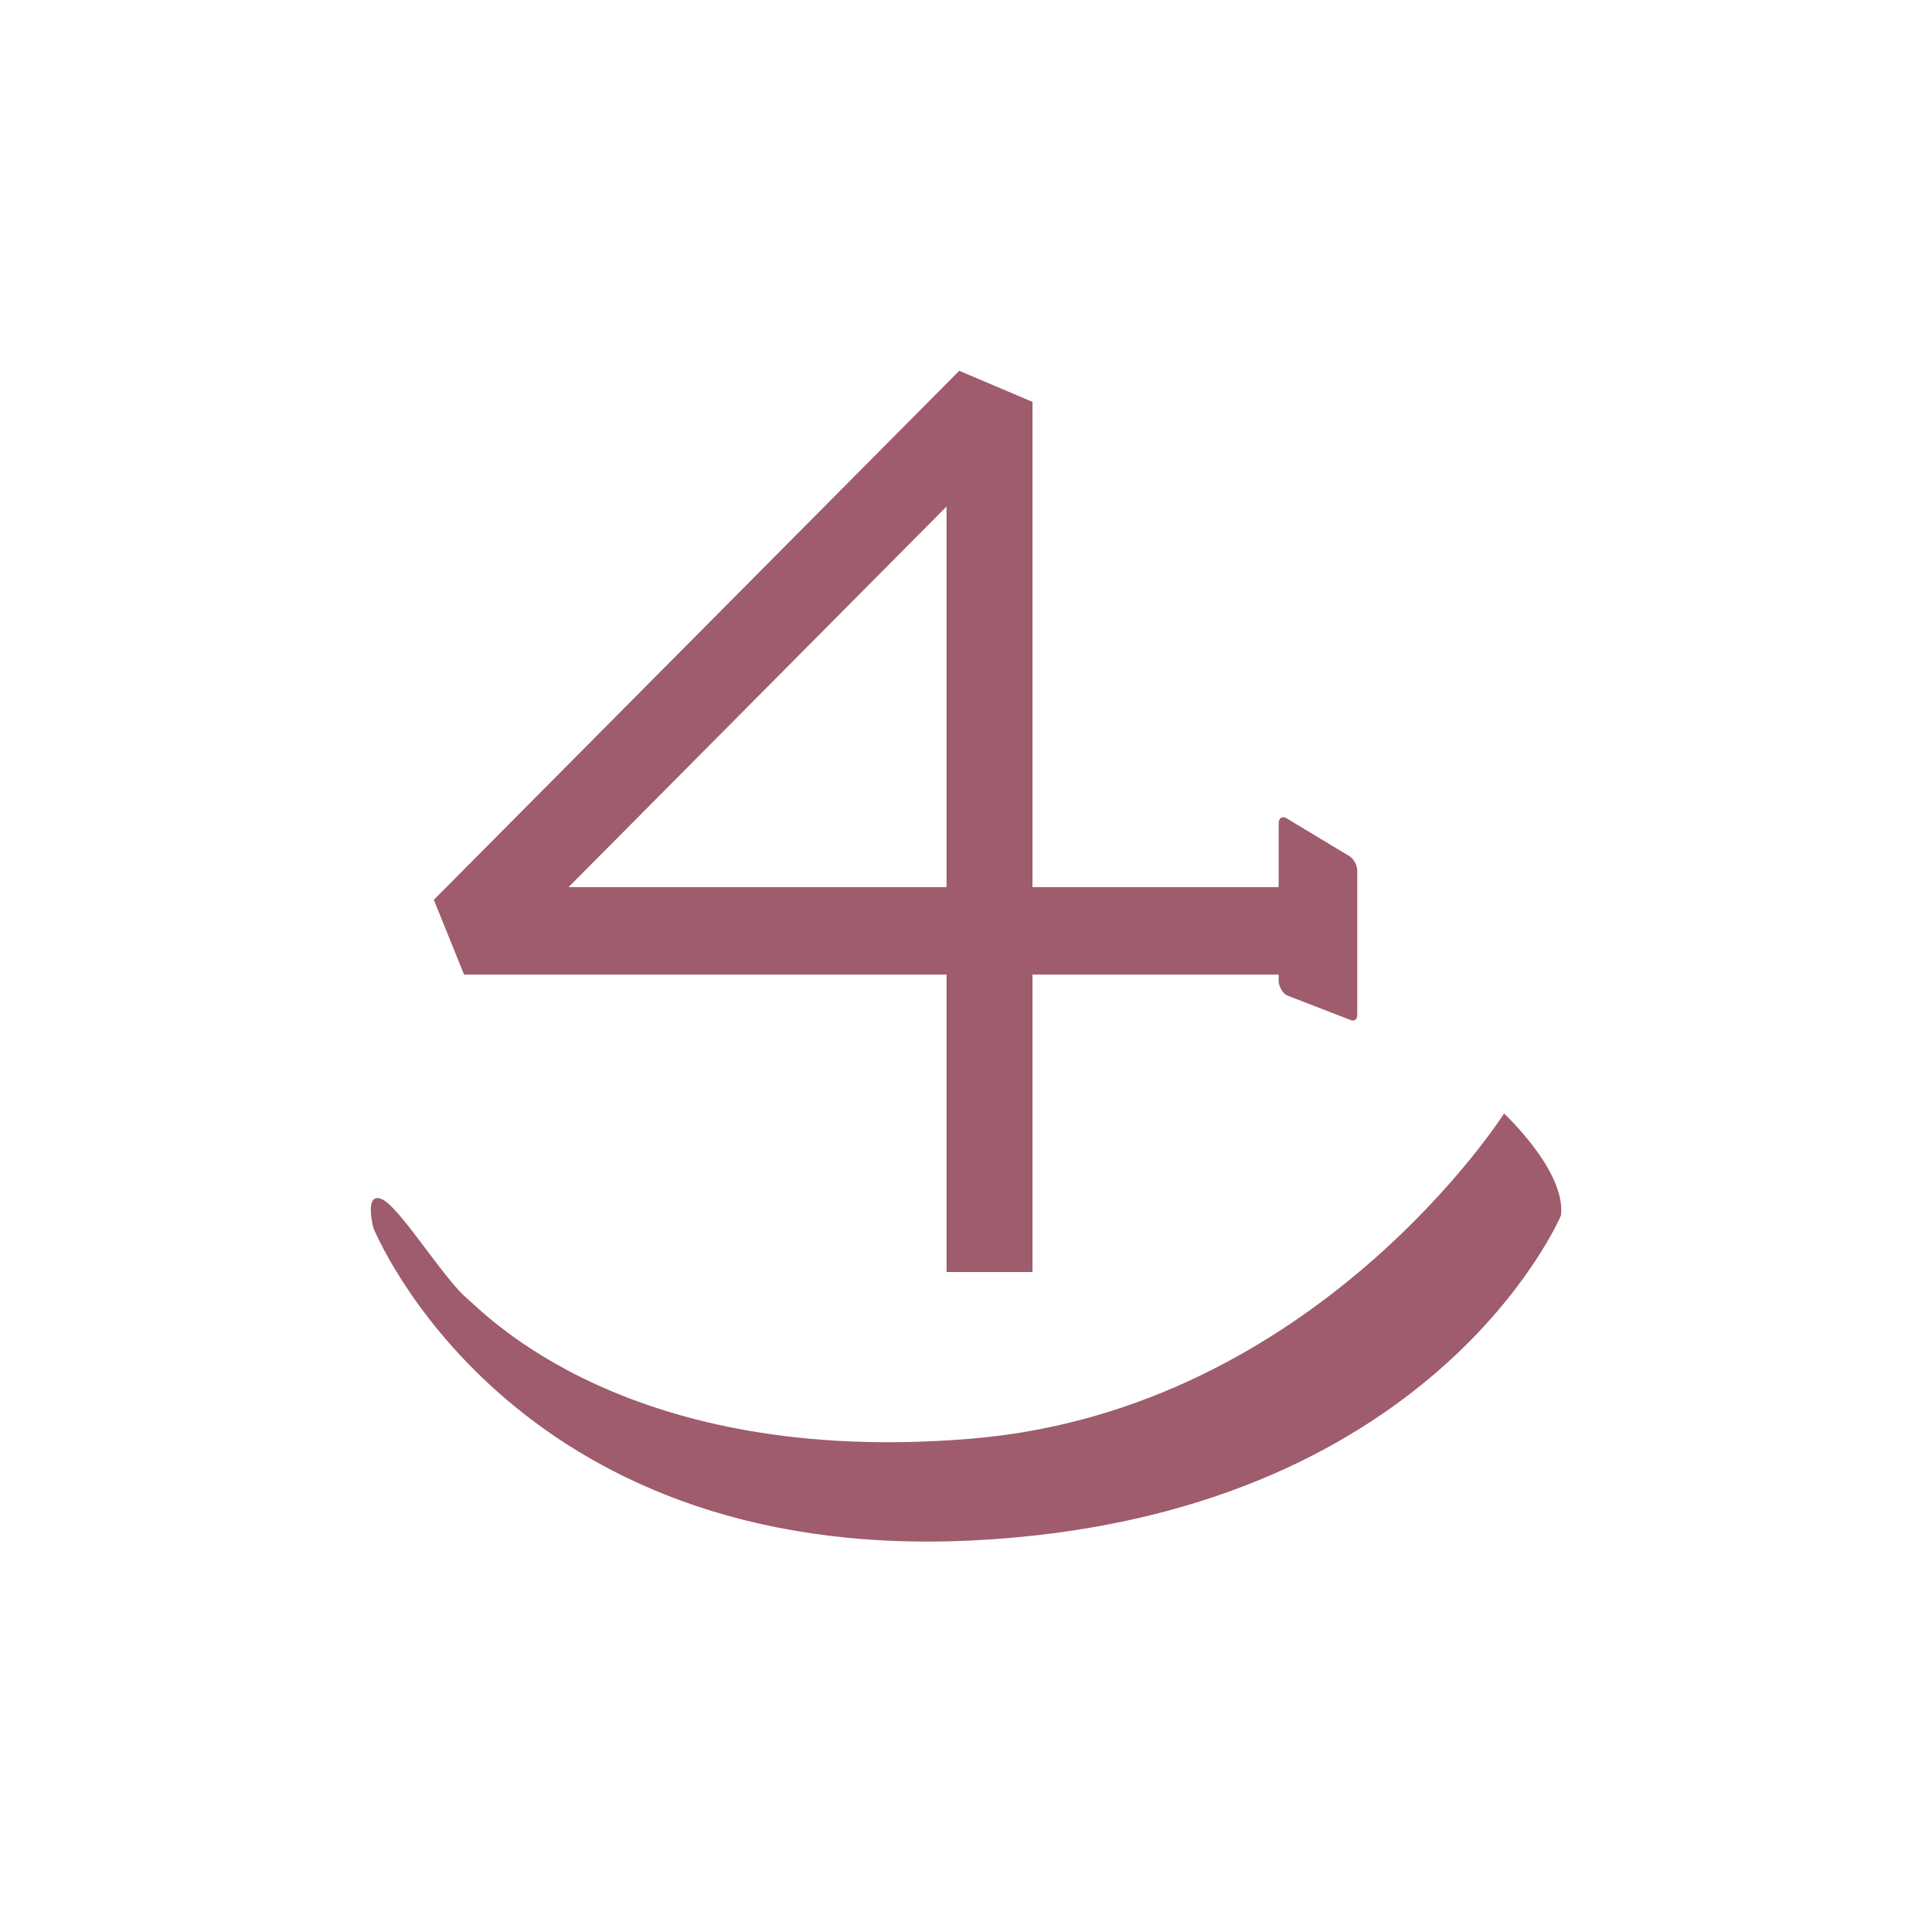 <svg width="99" height="99" viewBox="0 0 99 99" fill="none" xmlns="http://www.w3.org/2000/svg">
<g clip-path="url(#clip0)">
<path d="M48.503 49.937V65.182H52.906V49.937H65.522V50.265C65.522 50.533 65.706 50.868 65.936 51.002L69.135 52.24C69.365 52.374 69.549 52.267 69.549 51.999V44.601C69.549 44.334 69.365 43.999 69.135 43.865L65.936 41.937C65.706 41.803 65.522 41.91 65.522 42.178V45.458H52.906V20.593L49.154 19L22.231 46.108L23.778 49.937H48.503ZM48.503 25.956V45.458H29.135L48.503 25.956Z" fill="#9E5C6C"/>
<path d="M77.071 57.06C77.071 57.06 67.424 72.238 49.799 73.718C32.175 75.204 24.831 67.284 23.916 66.52C22.738 65.53 20.448 61.794 19.546 61.439C18.645 61.084 19.132 62.919 19.132 62.919C19.132 62.919 26.002 80.071 49.734 78.94C73.465 77.808 79.987 62.283 79.987 62.283C80.263 60.026 77.071 57.06 77.071 57.06Z" fill="#9E5C6C"/>
</g>
<defs>
<clipPath id="clip0">
<rect width="61" height="60" fill="white" transform="translate(19 19)"/>
</clipPath>
</defs>
</svg>
